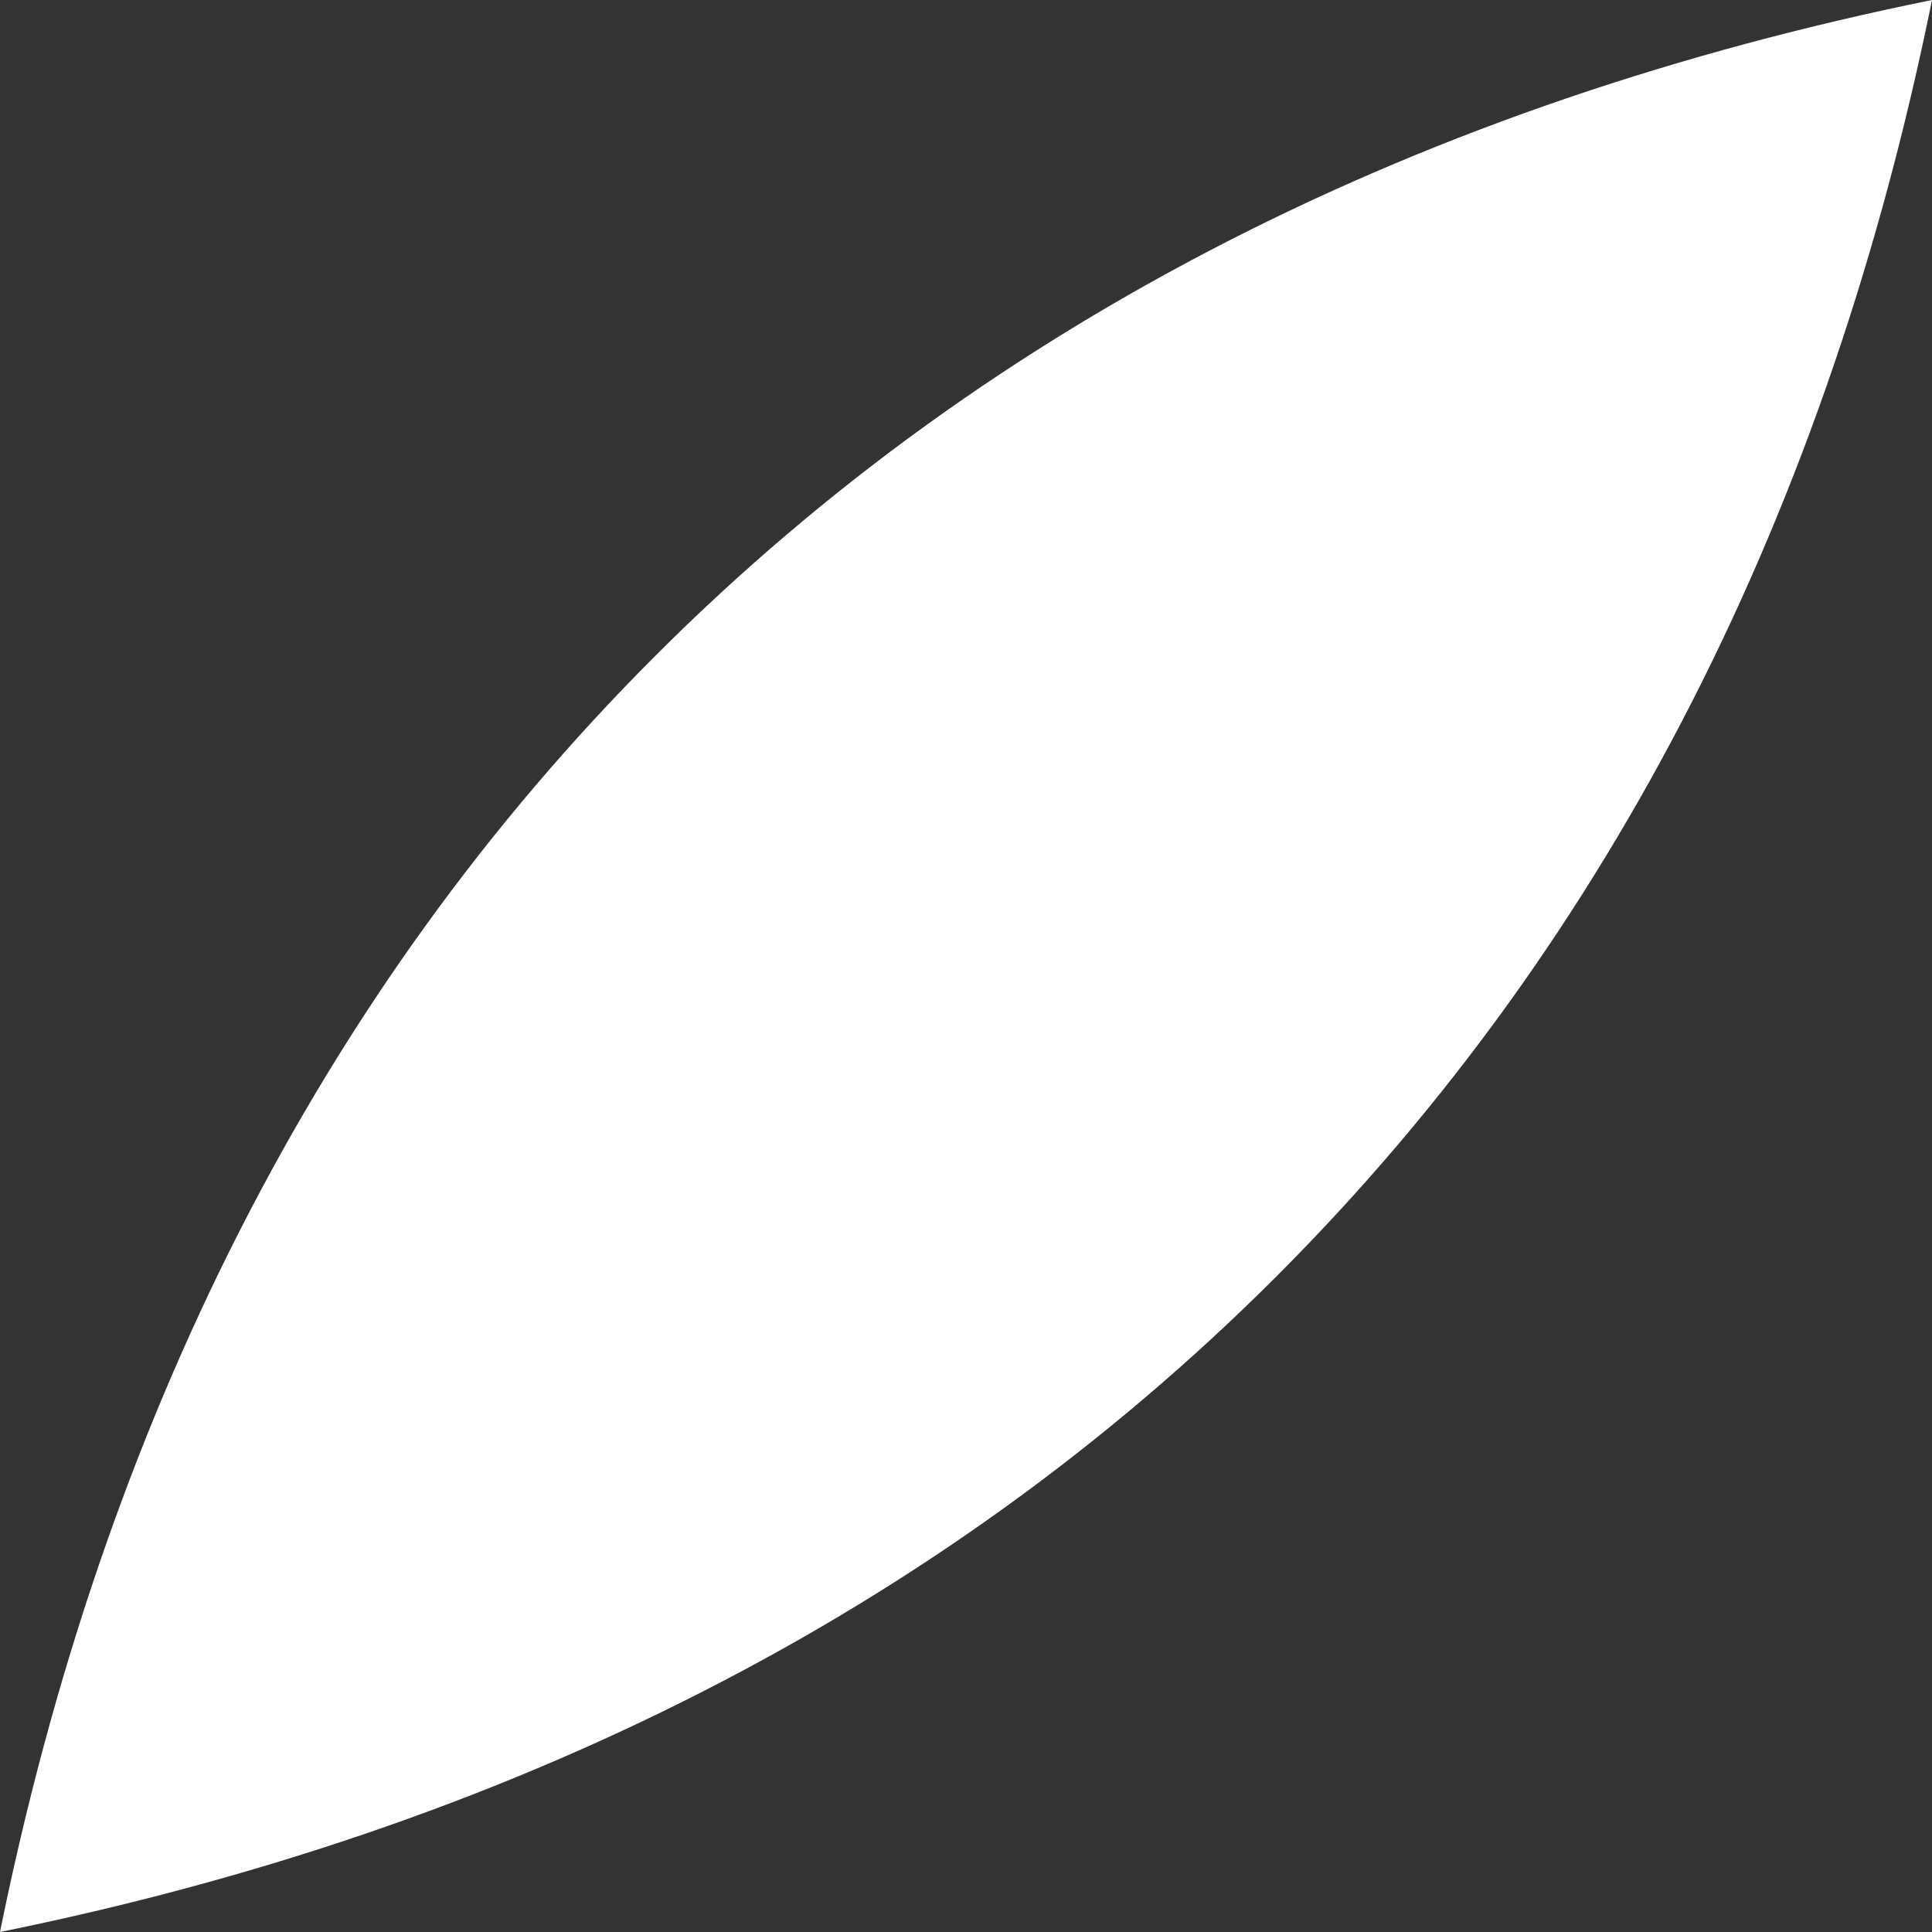 <?xml version="1.0" encoding="UTF-8"?> <svg xmlns="http://www.w3.org/2000/svg" width="172" height="172" viewBox="0 0 172 172" fill="none"><rect x="0" y="0" width="172" height="172" fill="#333333" stroke="none"/><path d="M172 0C127.067 9.116 88.412 28.294 58.364 58.364C28.294 88.412 9.116 127.067 0 172C44.933 162.884 83.588 143.706 113.636 113.636C143.706 83.565 162.884 44.933 172 0Z" fill="white"></path></svg> 